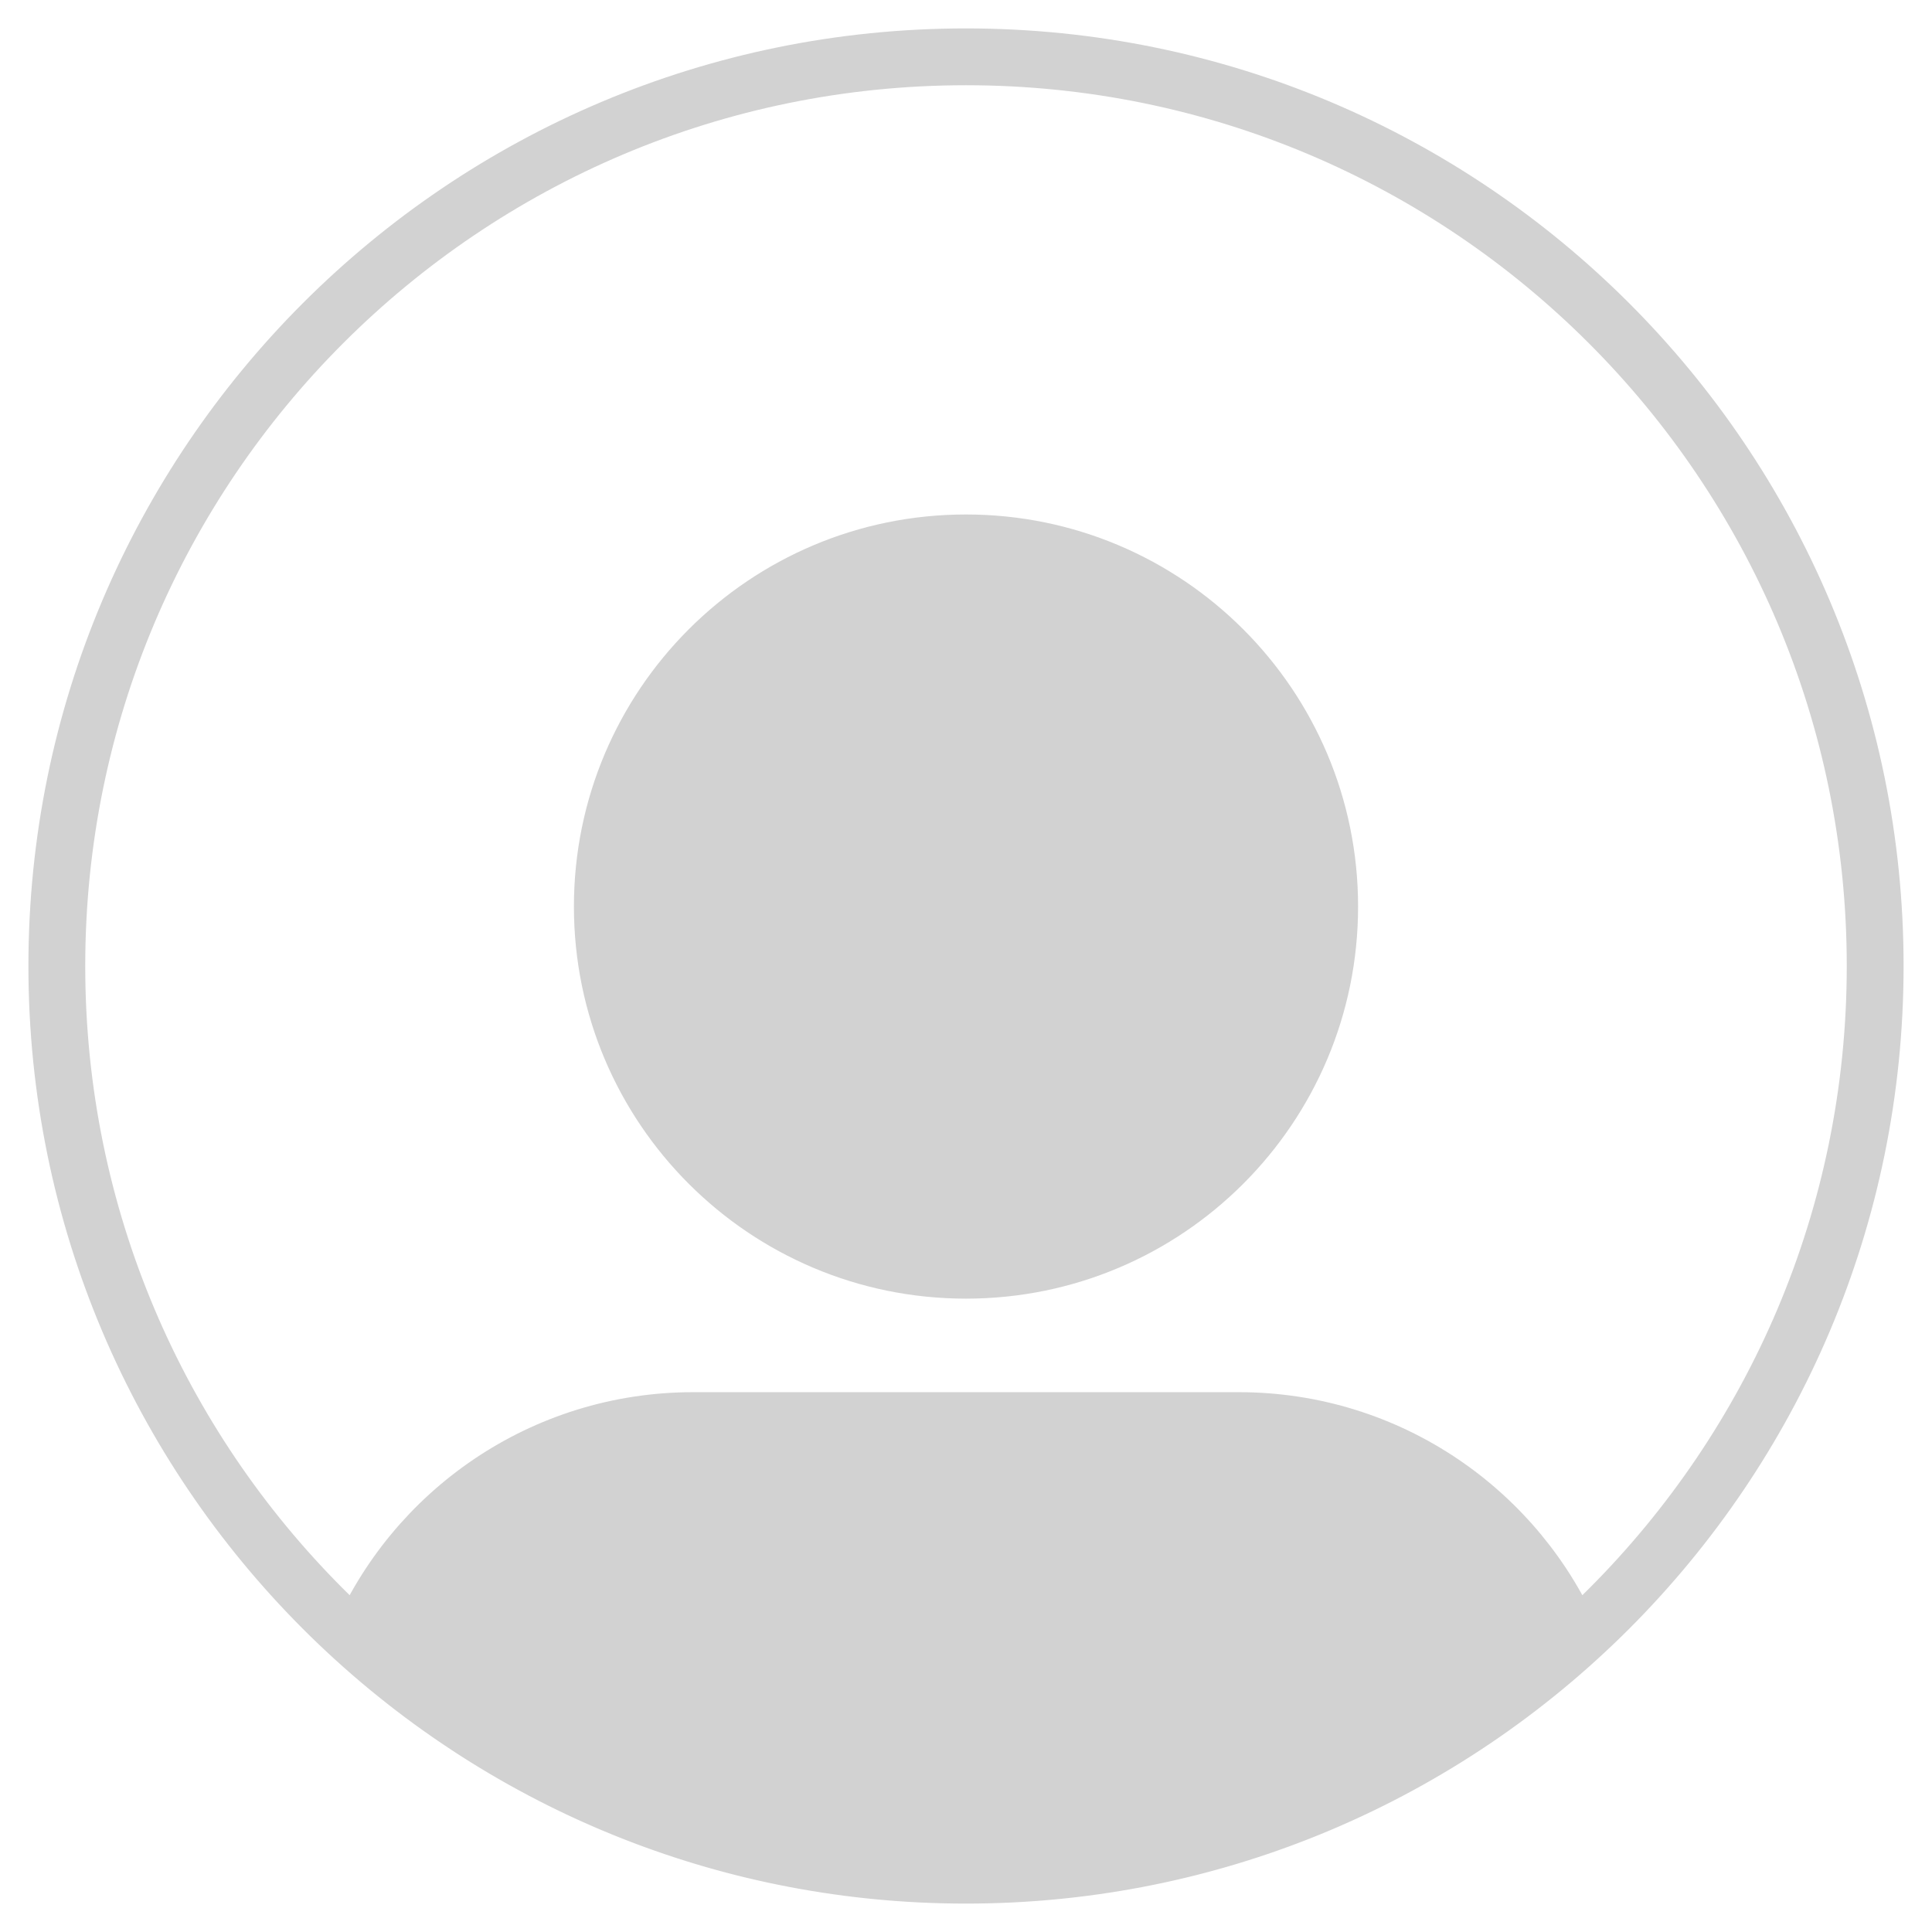 <svg xmlns="http://www.w3.org/2000/svg" width="34" height="34" viewBox="0 0 34 34" fill="none"><path d="M23.4 15.954C23.4 19.488 20.535 22.354 17 22.354C13.465 22.354 10.6 19.488 10.6 15.954C10.6 12.419 13.465 9.554 17 9.554C20.535 9.554 23.4 12.419 23.4 15.954Z" fill="#D2D2D2"></path><path d="M12.2 25C9.552 25 7.279 26.608 6.306 28.901C9.14 31.45 12.889 33 17 33C21.111 33 24.86 31.45 27.694 28.901C26.721 26.608 24.448 25 21.8 25H12.2Z" fill="#D2D2D2"></path><path d="M17 33C25.837 33 33 25.837 33 17C33 8.163 25.837 1 17 1C8.163 1 1 8.163 1 17C1 25.837 8.163 33 17 33ZM17 33C12.889 33 9.14 31.45 6.306 28.901C7.279 26.608 9.552 25 12.2 25H21.8C24.448 25 26.721 26.608 27.694 28.901C24.86 31.45 21.111 33 17 33ZM23.4 15.954C23.4 19.488 20.535 22.354 17 22.354C13.465 22.354 10.6 19.488 10.6 15.954C10.6 12.419 13.465 9.554 17 9.554C20.535 9.554 23.4 12.419 23.4 15.954Z" stroke="#D2D2D2" stroke-linecap="round" stroke-linejoin="round"></path></svg>